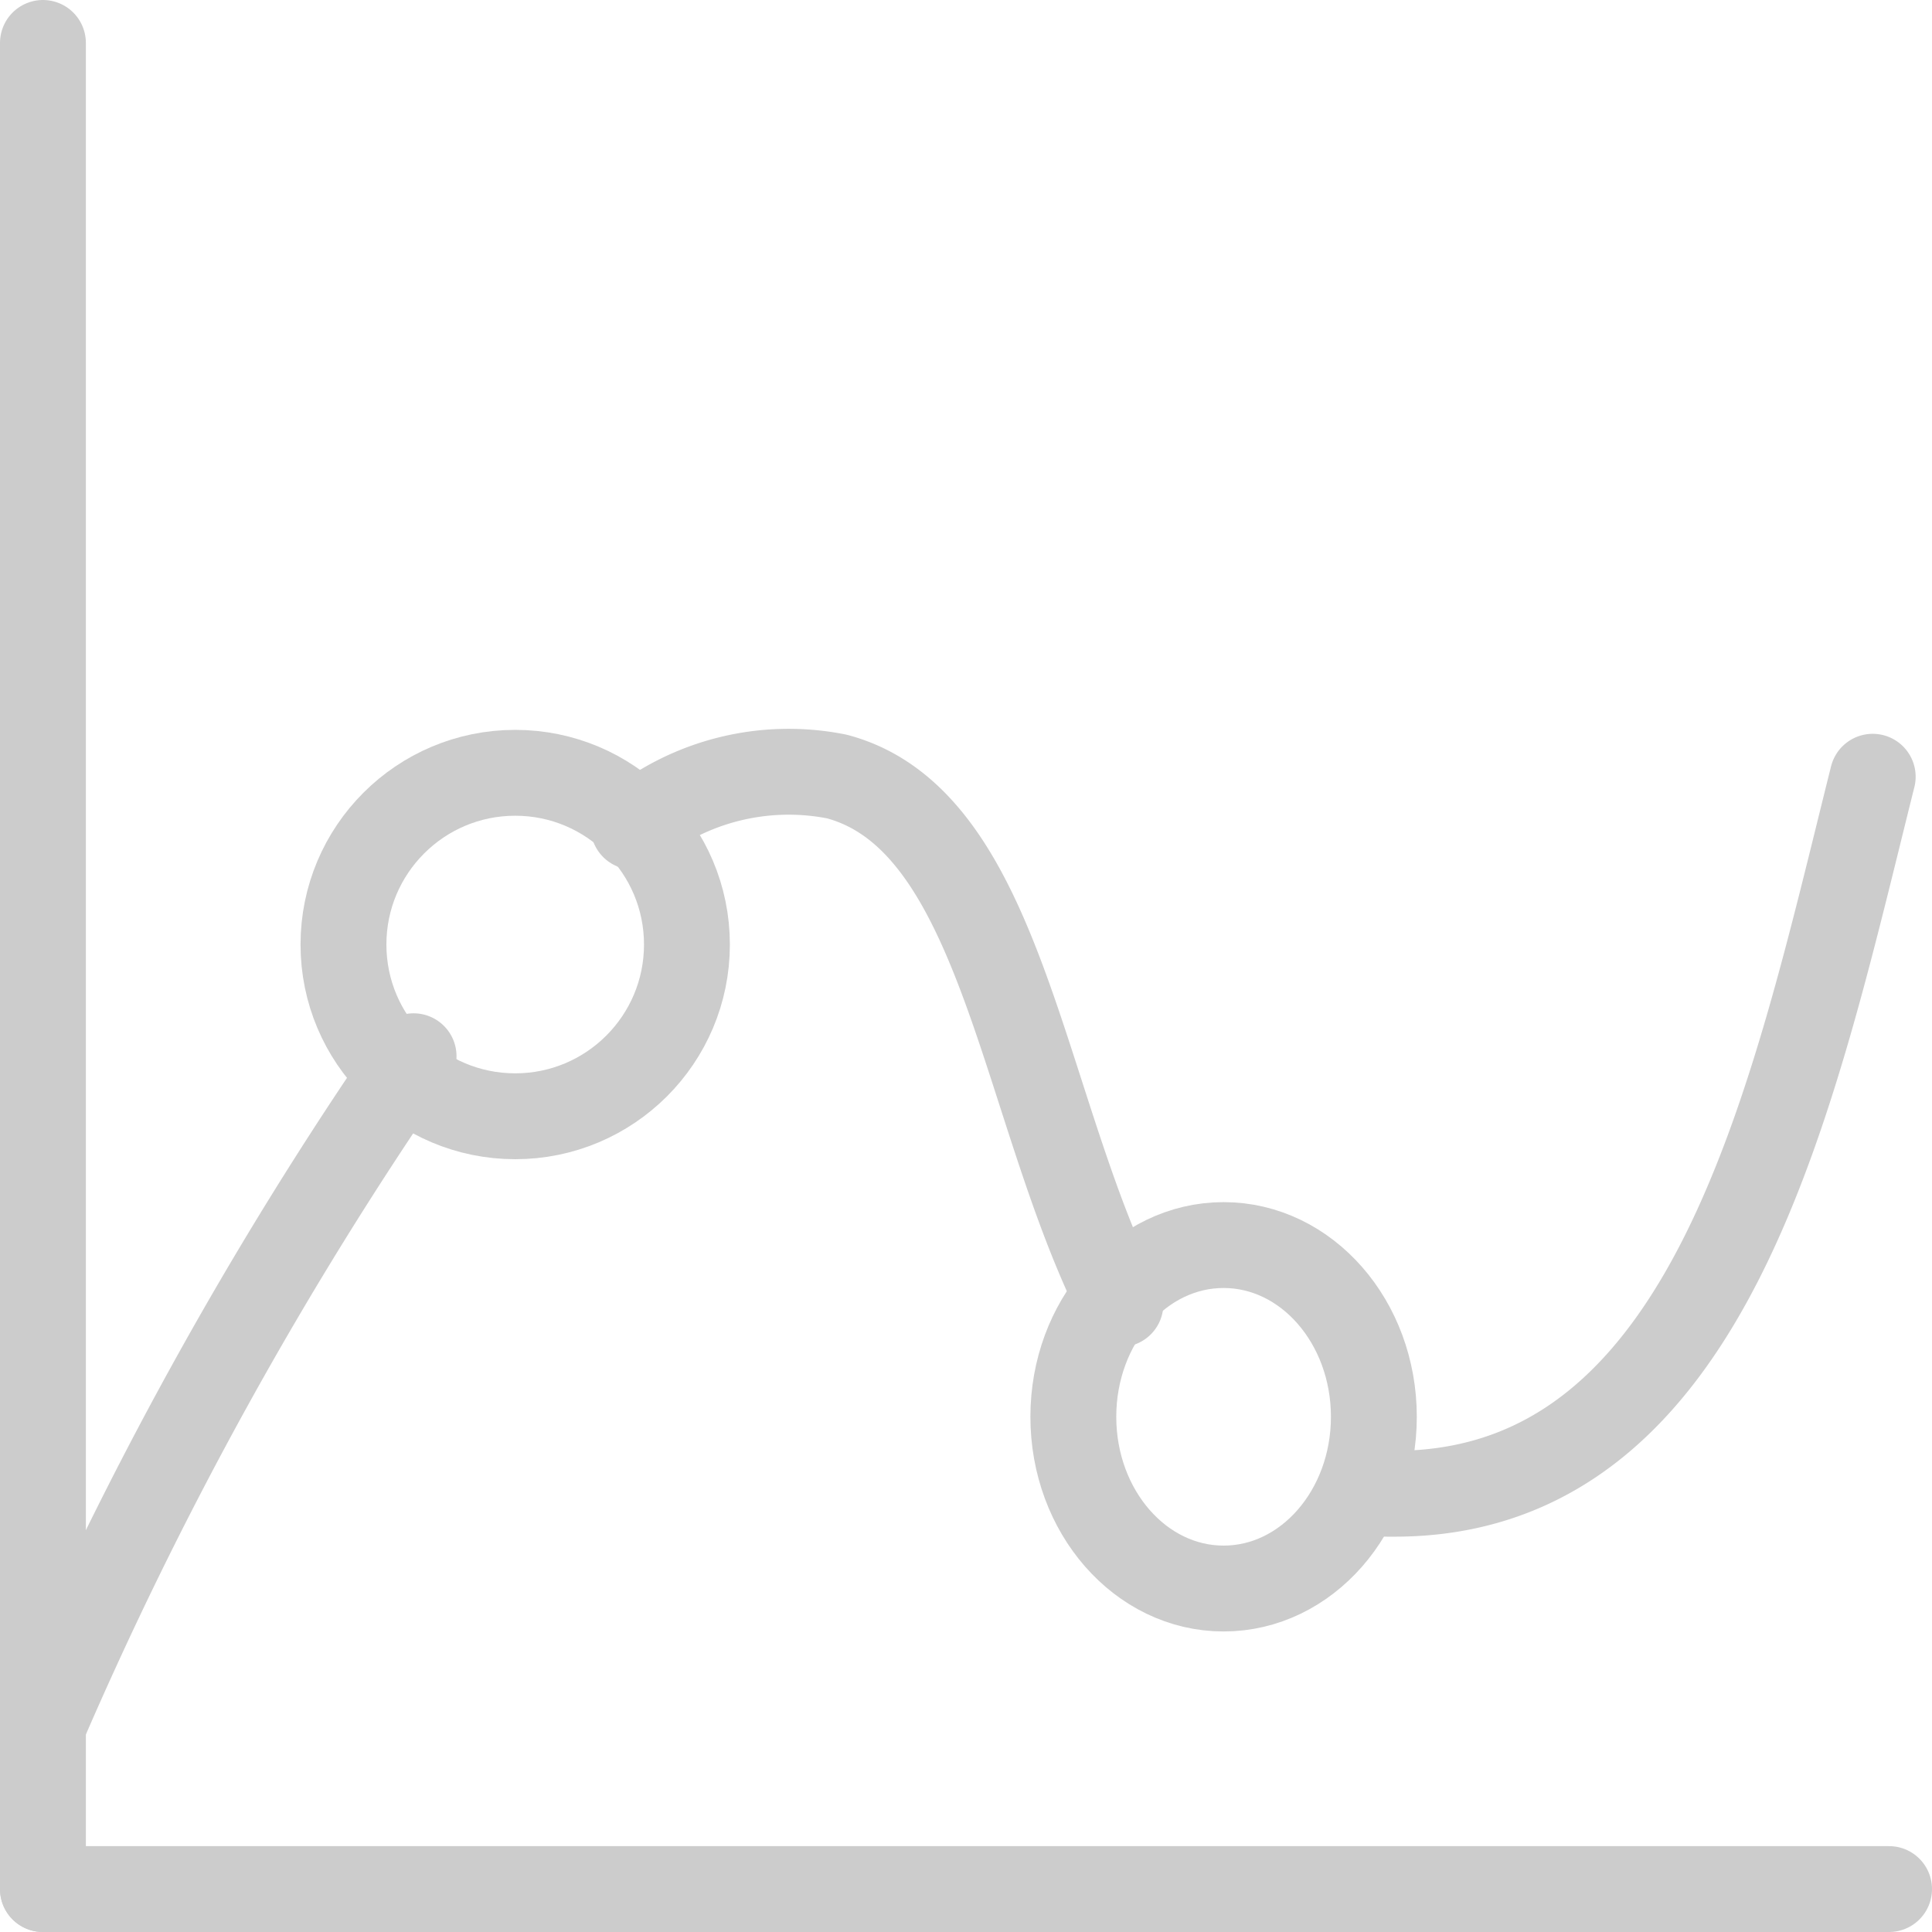 <svg xmlns="http://www.w3.org/2000/svg" xmlns:xlink="http://www.w3.org/1999/xlink" width="45" height="45" viewBox="0 0 45 45">
  <defs>
    <clipPath id="clip-path">
      <rect id="Rectangle_155" data-name="Rectangle 155" width="45" height="45" transform="translate(0 -0.454)" fill="none" stroke="#ccc" stroke-width="2"/>
    </clipPath>
  </defs>
  <g id="Group_1024" data-name="Group 1024" transform="translate(0 0.454)">
    <g id="Group_1023" data-name="Group 1023" transform="translate(0 0)" clip-path="url(#clip-path)">
      <path id="Path_2307" data-name="Path 2307" d="M7.95,10.732a5.743,5.743,0,0,1,4.733-1.169c3.861,1.021,4.288,7.684,6.608,12.287" transform="translate(6.806 8.069)" fill="none" stroke="#ccc" stroke-linecap="round" stroke-linejoin="round" stroke-width="2"/>
      <path id="Path_2308" data-name="Path 2308" d="M17.24,26.186a4.037,4.037,0,0,0,.483.019c7.424,0,9.28-9.28,11.137-16.7" transform="translate(14.759 8.133)" fill="none" stroke="#ccc" stroke-linecap="round" stroke-linejoin="round" stroke-width="2"/>
      <path id="Path_2309" data-name="Path 2309" d="M9.205,13.01A90.968,90.968,0,0,0,.5,28.768" transform="translate(0.428 11.138)" fill="none" stroke="#ccc" stroke-linecap="round" stroke-linejoin="round" stroke-width="2"/>
      <circle id="Ellipse_91" data-name="Ellipse 91" cx="4" cy="4" r="4" transform="translate(8 17.546)" fill="none" stroke="#ccc" stroke-linecap="round" stroke-linejoin="round" stroke-width="2"/>
      <ellipse id="Ellipse_92" data-name="Ellipse 92" cx="3.5" cy="4" rx="3.5" ry="4" transform="translate(25 28.546)" fill="none" stroke="#ccc" stroke-linecap="round" stroke-linejoin="round" stroke-width="2"/>
      <line id="Line_30" data-name="Line 30" y2="43" transform="translate(1 0.546)" fill="none" stroke="#ccc" stroke-linecap="round" stroke-linejoin="round" stroke-width="2"/>
      <line id="Line_31" data-name="Line 31" x1="43" transform="translate(1 43.546)" fill="none" stroke="#ccc" stroke-linecap="round" stroke-linejoin="round" stroke-width="2"/>
    </g>
  </g>
</svg>

